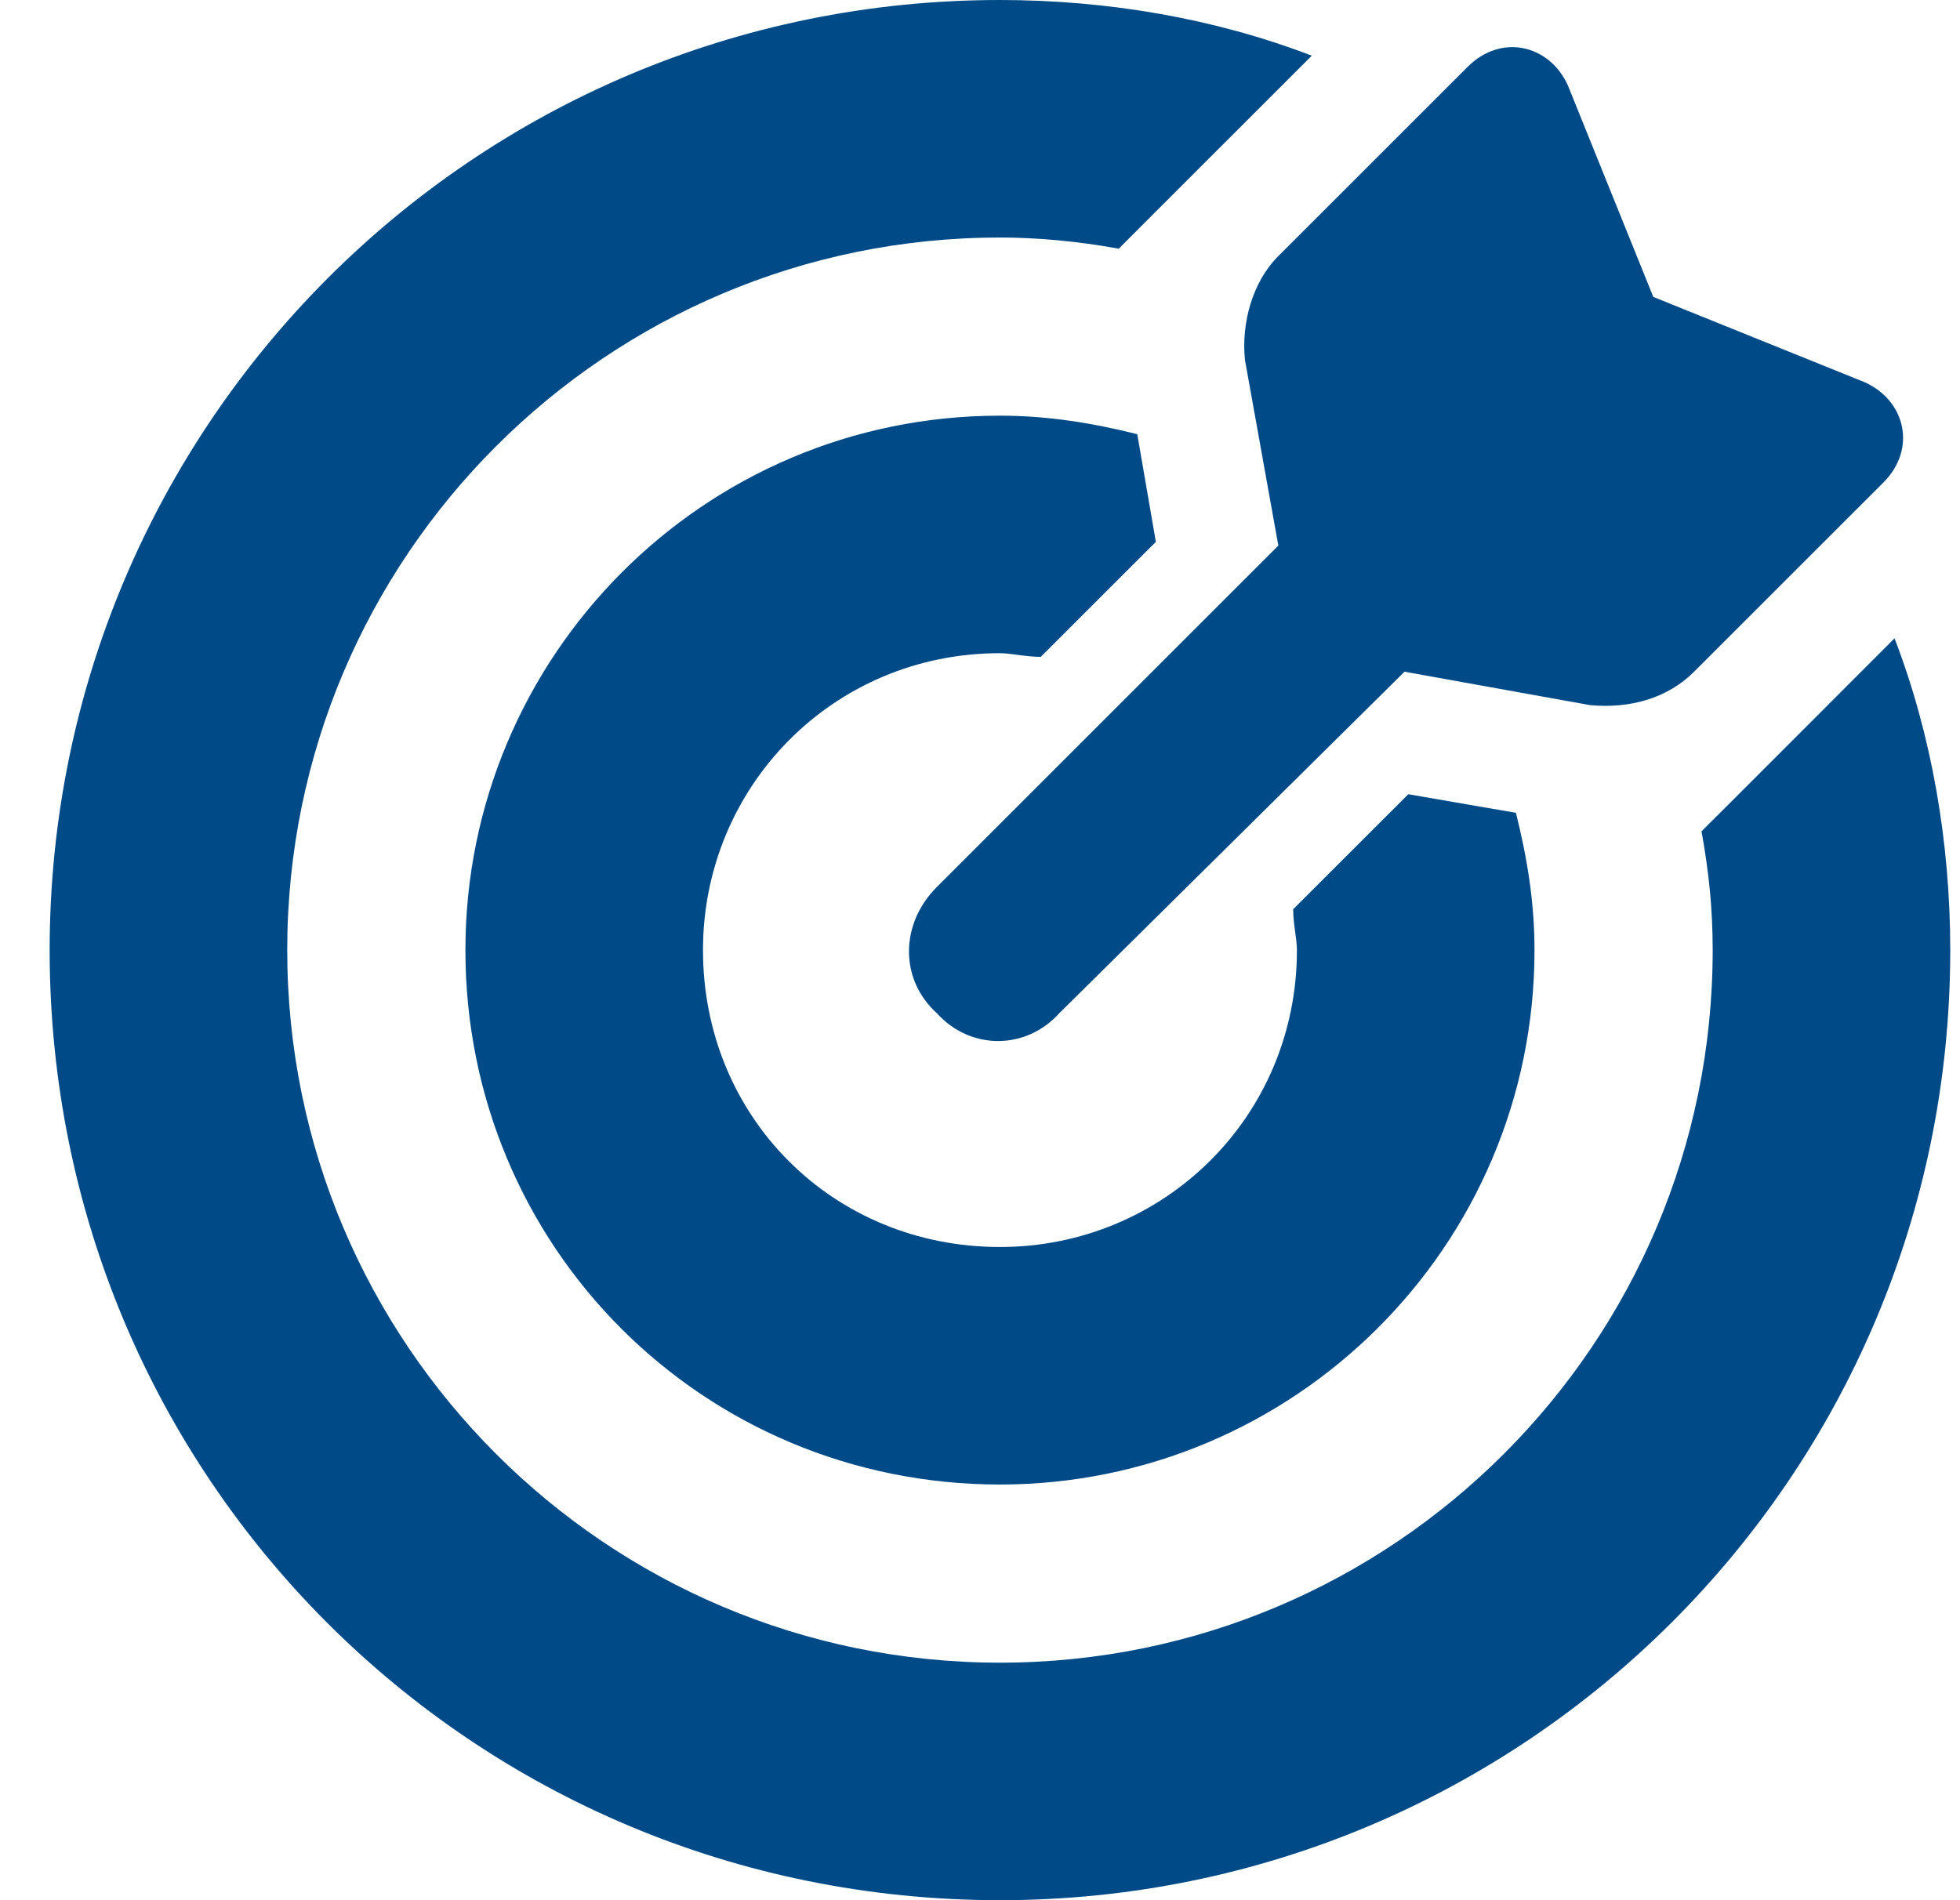 <svg width="33" height="32" viewBox="0 0 33 32" fill="none" xmlns="http://www.w3.org/2000/svg">
<path d="M21.773 15.312L23.711 13.375L25.523 13.688C25.711 14.438 25.836 15.188 25.836 16C25.836 21 21.773 25 16.836 25C11.836 25 7.836 21 7.836 16C7.836 11.062 11.836 7 16.836 7C17.648 7 18.398 7.125 19.148 7.312L19.461 9.125L17.523 11.062C17.273 11.062 17.023 11 16.836 11C14.023 11 11.836 13.25 11.836 16C11.836 18.812 14.023 21 16.836 21C19.586 21 21.836 18.812 21.836 16C21.836 15.812 21.773 15.562 21.773 15.312ZM28.648 14L29.211 13.438L31.898 10.75C32.523 12.375 32.836 14.188 32.836 16C32.836 24.875 25.648 32 16.836 32C7.961 32 0.836 24.875 0.836 16C0.836 7.188 7.961 0 16.836 0C18.648 0 20.461 0.312 22.086 0.938L19.398 3.625L18.836 4.188C18.148 4.062 17.461 4 16.836 4C10.211 4 4.836 9.375 4.836 16C4.836 22.625 10.211 28 16.836 28C23.461 28 28.836 22.625 28.836 16C28.836 15.312 28.773 14.688 28.648 14ZM23.648 11.312L17.836 17.062C17.273 17.688 16.336 17.688 15.773 17.062C15.148 16.5 15.148 15.562 15.773 14.938L21.523 9.188L20.961 6.062C20.898 5.438 21.086 4.75 21.523 4.312L24.711 1.125C25.273 0.562 26.086 0.75 26.398 1.438L27.836 5L31.398 6.438C32.086 6.75 32.273 7.562 31.711 8.125L28.523 11.312C28.086 11.75 27.461 11.938 26.773 11.875L23.648 11.312Z" fill="#004B87"/>
</svg>
